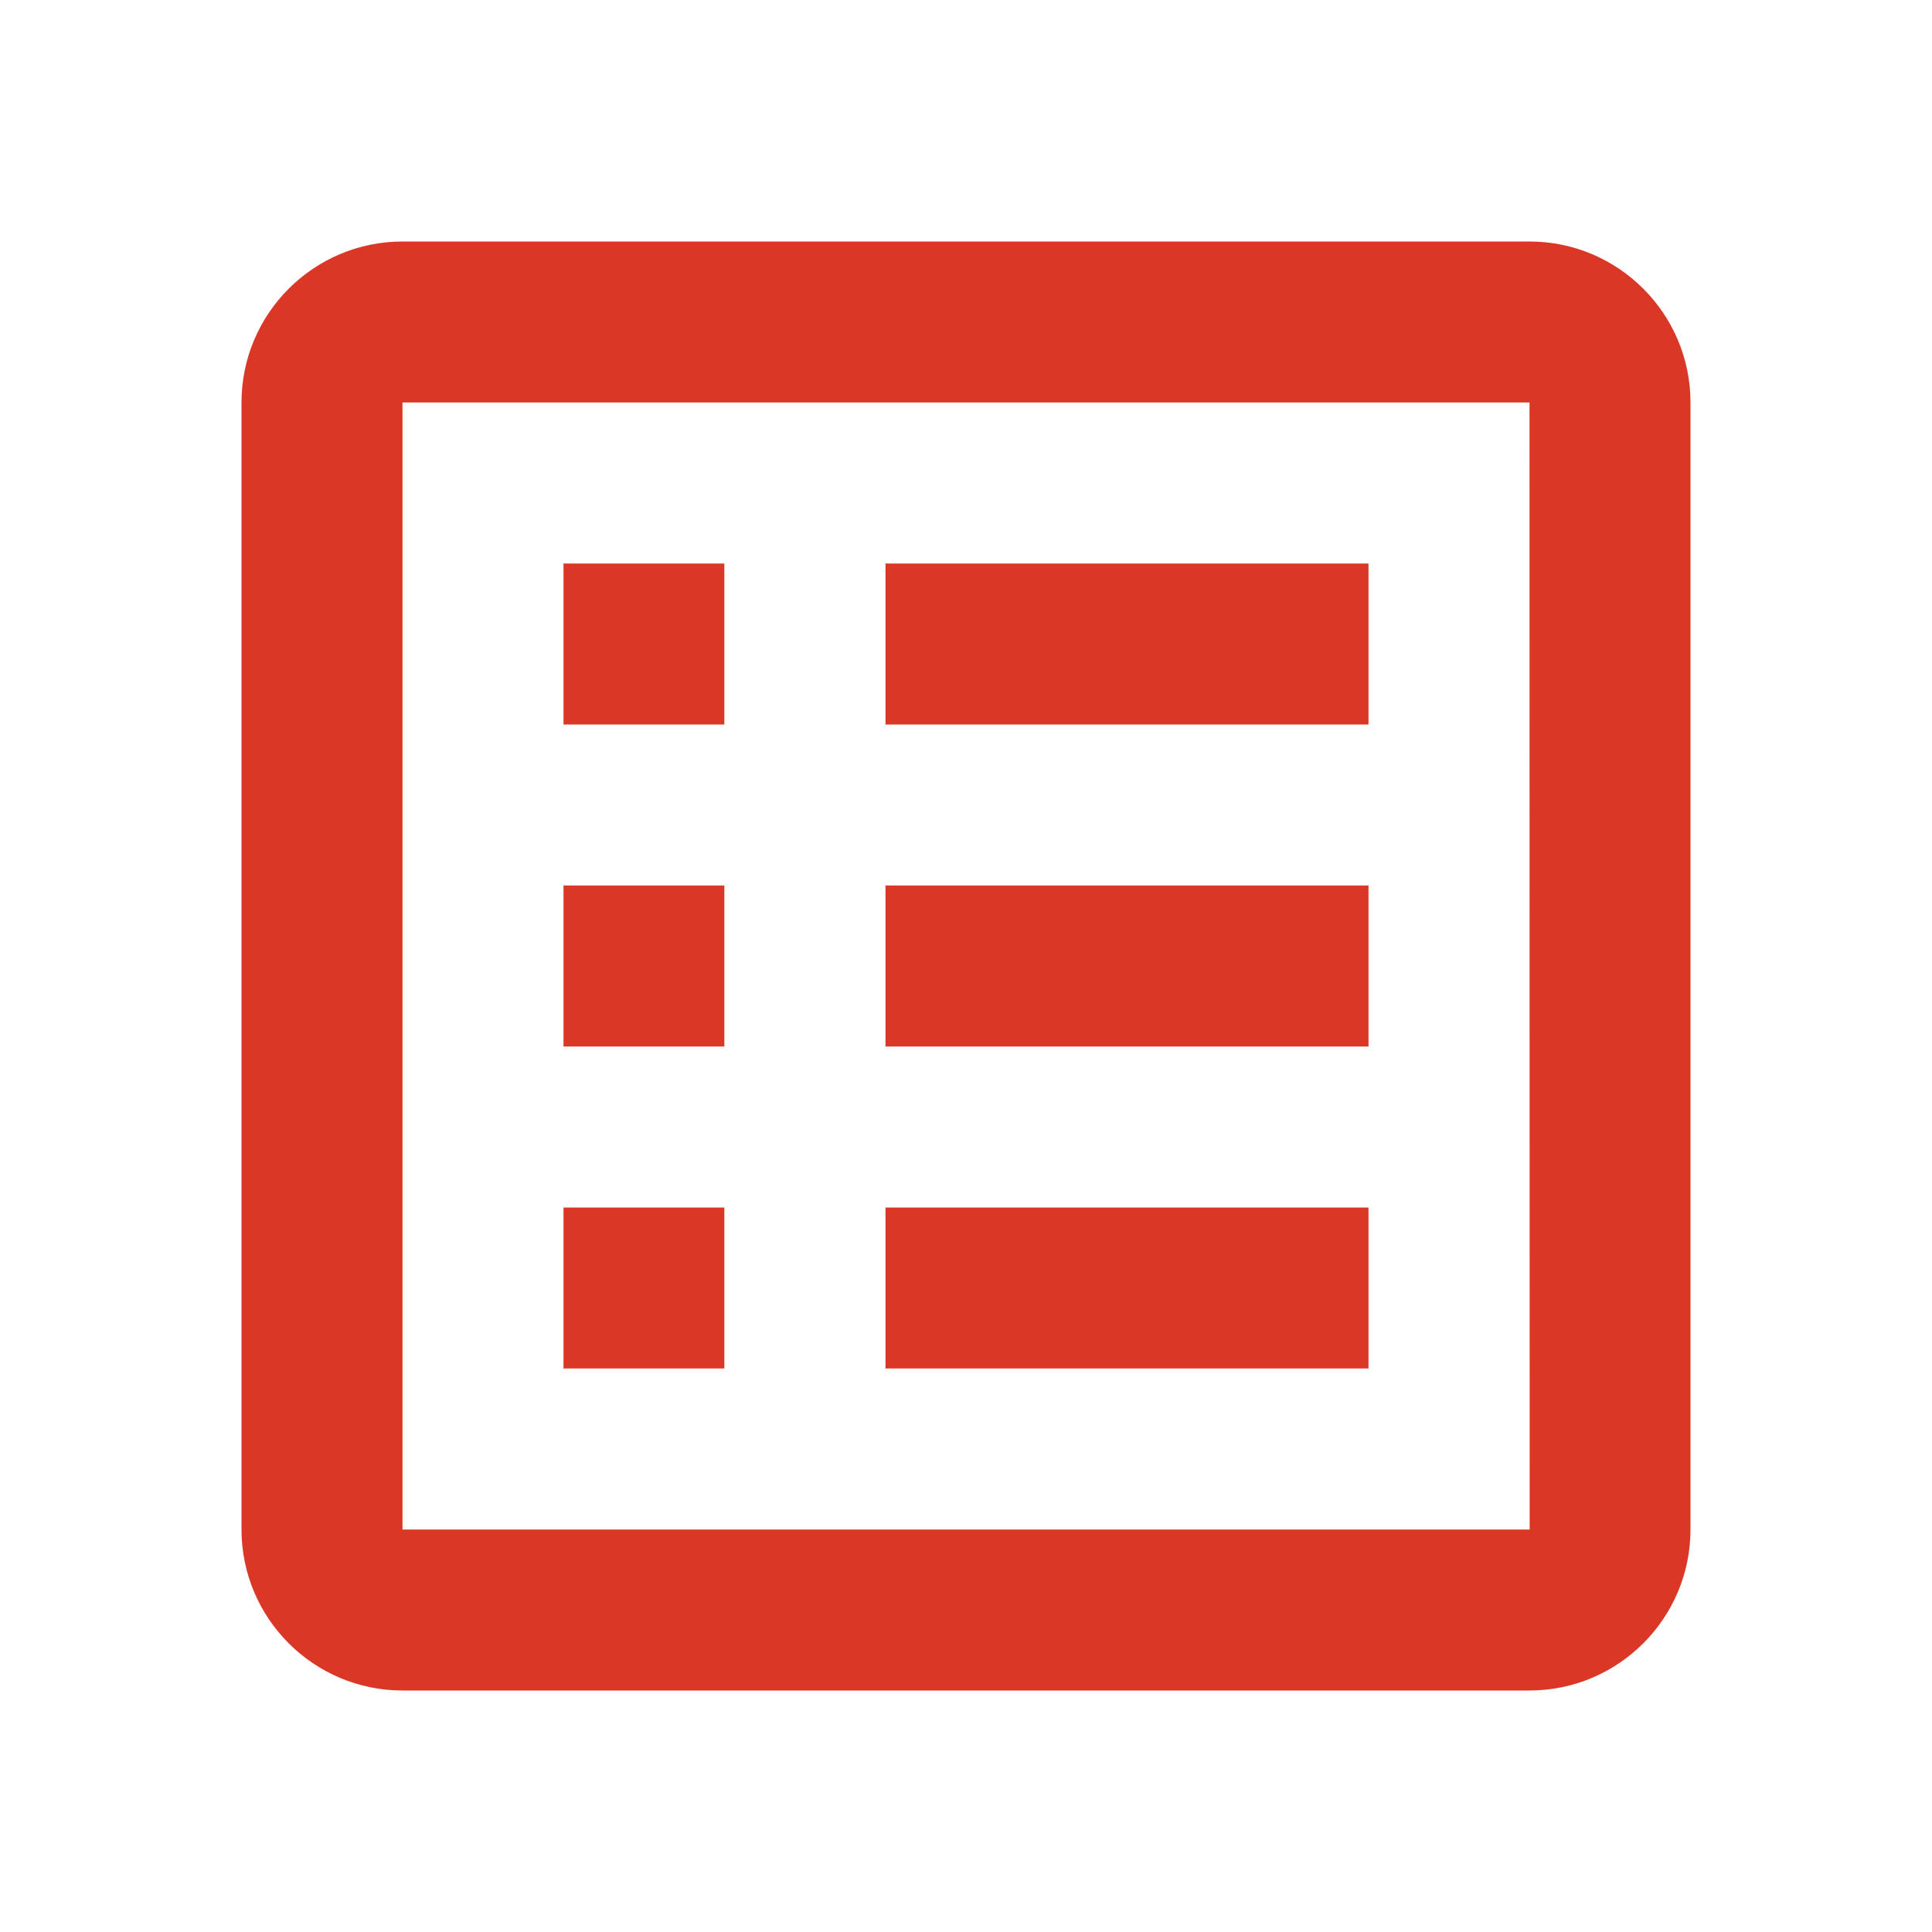 <svg width="24" height="24" viewBox="0 0 24 24" fill="none" xmlns="http://www.w3.org/2000/svg">
<path fill-rule="evenodd" clip-rule="evenodd" d="M19 3C20.103 3 21 3.897 21 5V19C21 20.103 20.103 21 19 21H5C3.897 21 3 20.103 3 19V5C3 3.897 3.897 3 5 3H19ZM5 5V19H19.002L19 5H5ZM8.998 7H7V9H8.998V7ZM17 7H11V9H17V7ZM8.998 11H7V13H8.998V11ZM17 11H11V13H17V11ZM8.998 15H7V17H8.998V15ZM17 15H11V17H17V15Z" fill="#DB3727"/>
</svg>
